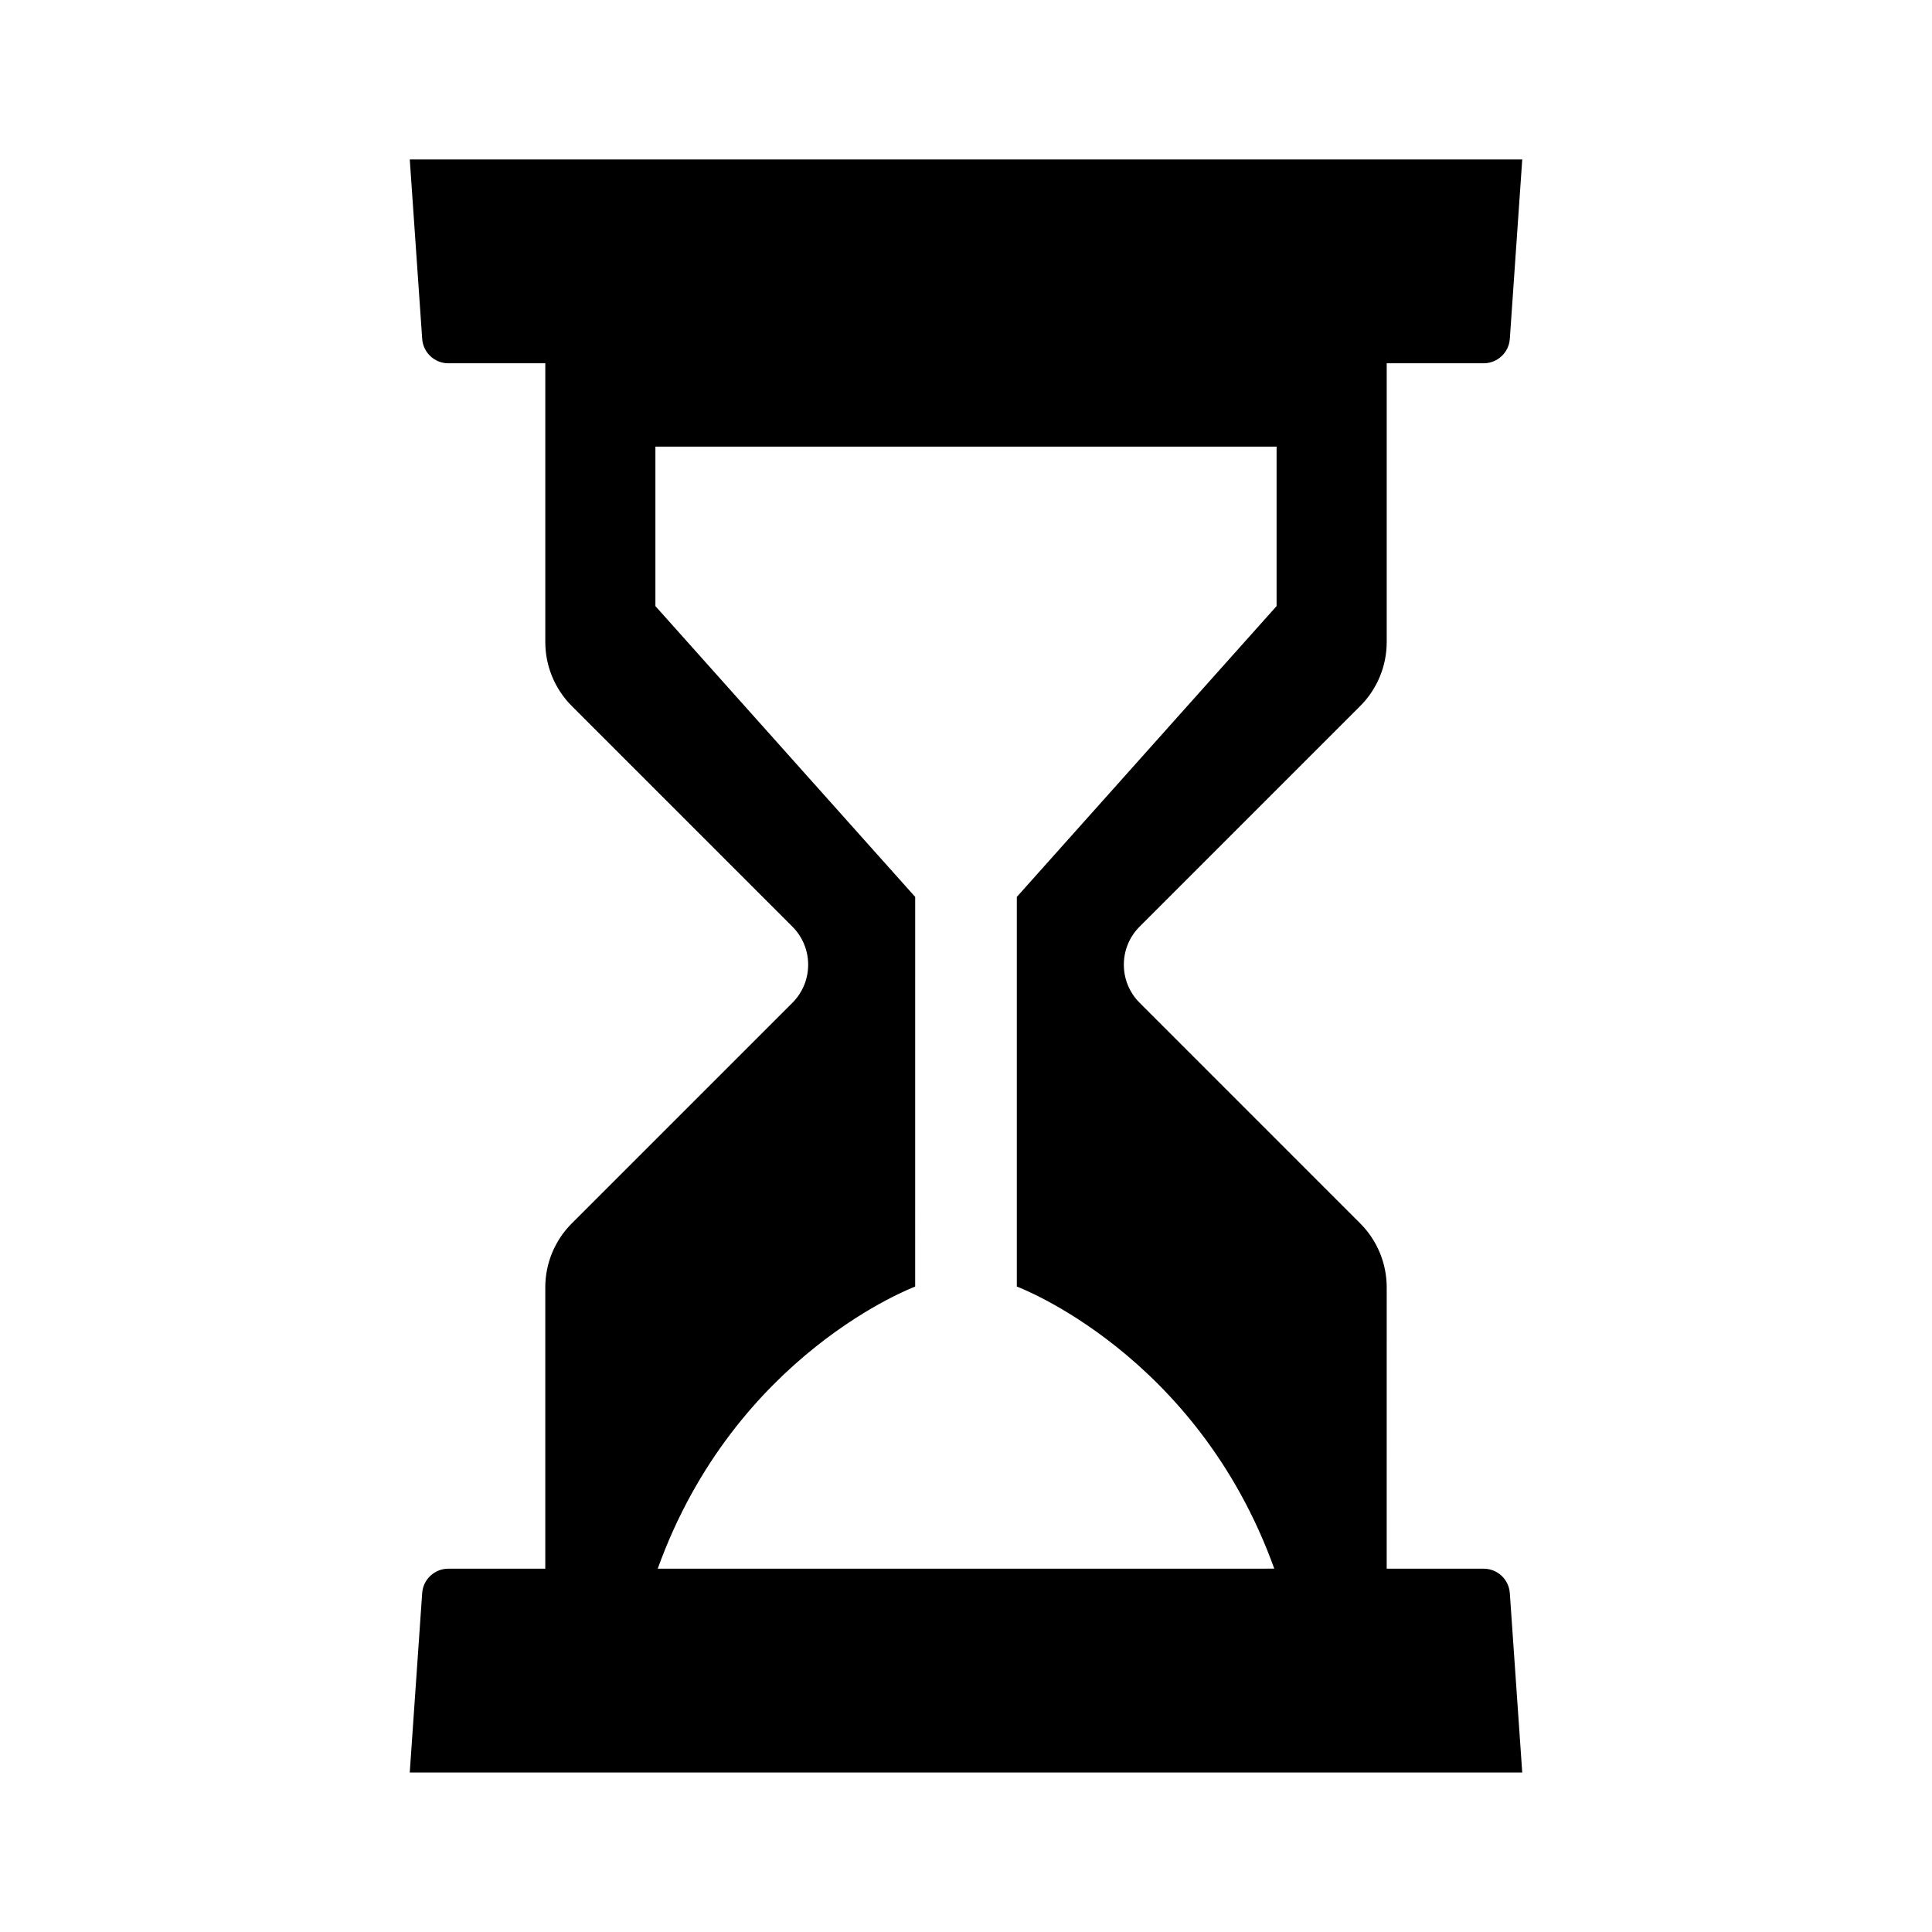 <?xml version="1.0" encoding="UTF-8"?>
<!-- Uploaded to: ICON Repo, www.iconrepo.com, Generator: ICON Repo Mixer Tools -->
<svg fill="#000000" width="800px" height="800px" version="1.1" viewBox="144 144 512 512" xmlns="http://www.w3.org/2000/svg">
 <path d="m537.18 559.72h-25.691l0.004-74.555c0-6.359-2.527-12.457-7.023-16.953l-58.457-58.461c-5.578-5.574-5.578-14.617 0-20.191l58.457-58.457c4.496-4.496 7.023-10.598 7.023-16.957v-73.875h25.691c3.652 0 6.684-2.828 6.934-6.473l3.293-47.543-147.41 0.004h-147.41l3.293 47.543c0.254 3.644 3.281 6.473 6.934 6.473h25.691v73.875c0 6.359 2.527 12.457 7.023 16.957l58.457 58.457c5.574 5.574 5.574 14.617 0 20.191l-58.461 58.453c-4.496 4.496-7.023 10.594-7.023 16.953v74.559h-25.691c-3.652 0-6.684 2.828-6.934 6.473l-3.293 47.543h294.82l-3.293-47.543c-0.25-3.648-3.277-6.473-6.934-6.473zm-137.18 0h-81.699c20.535-57.074 68.227-74.758 68.227-74.758l0.004-103.27-68.844-77.07v-42.258h82.309l82.312-0.004v42.258l-68.84 77.074v103.26s47.695 17.684 68.227 74.758z"/>
</svg>